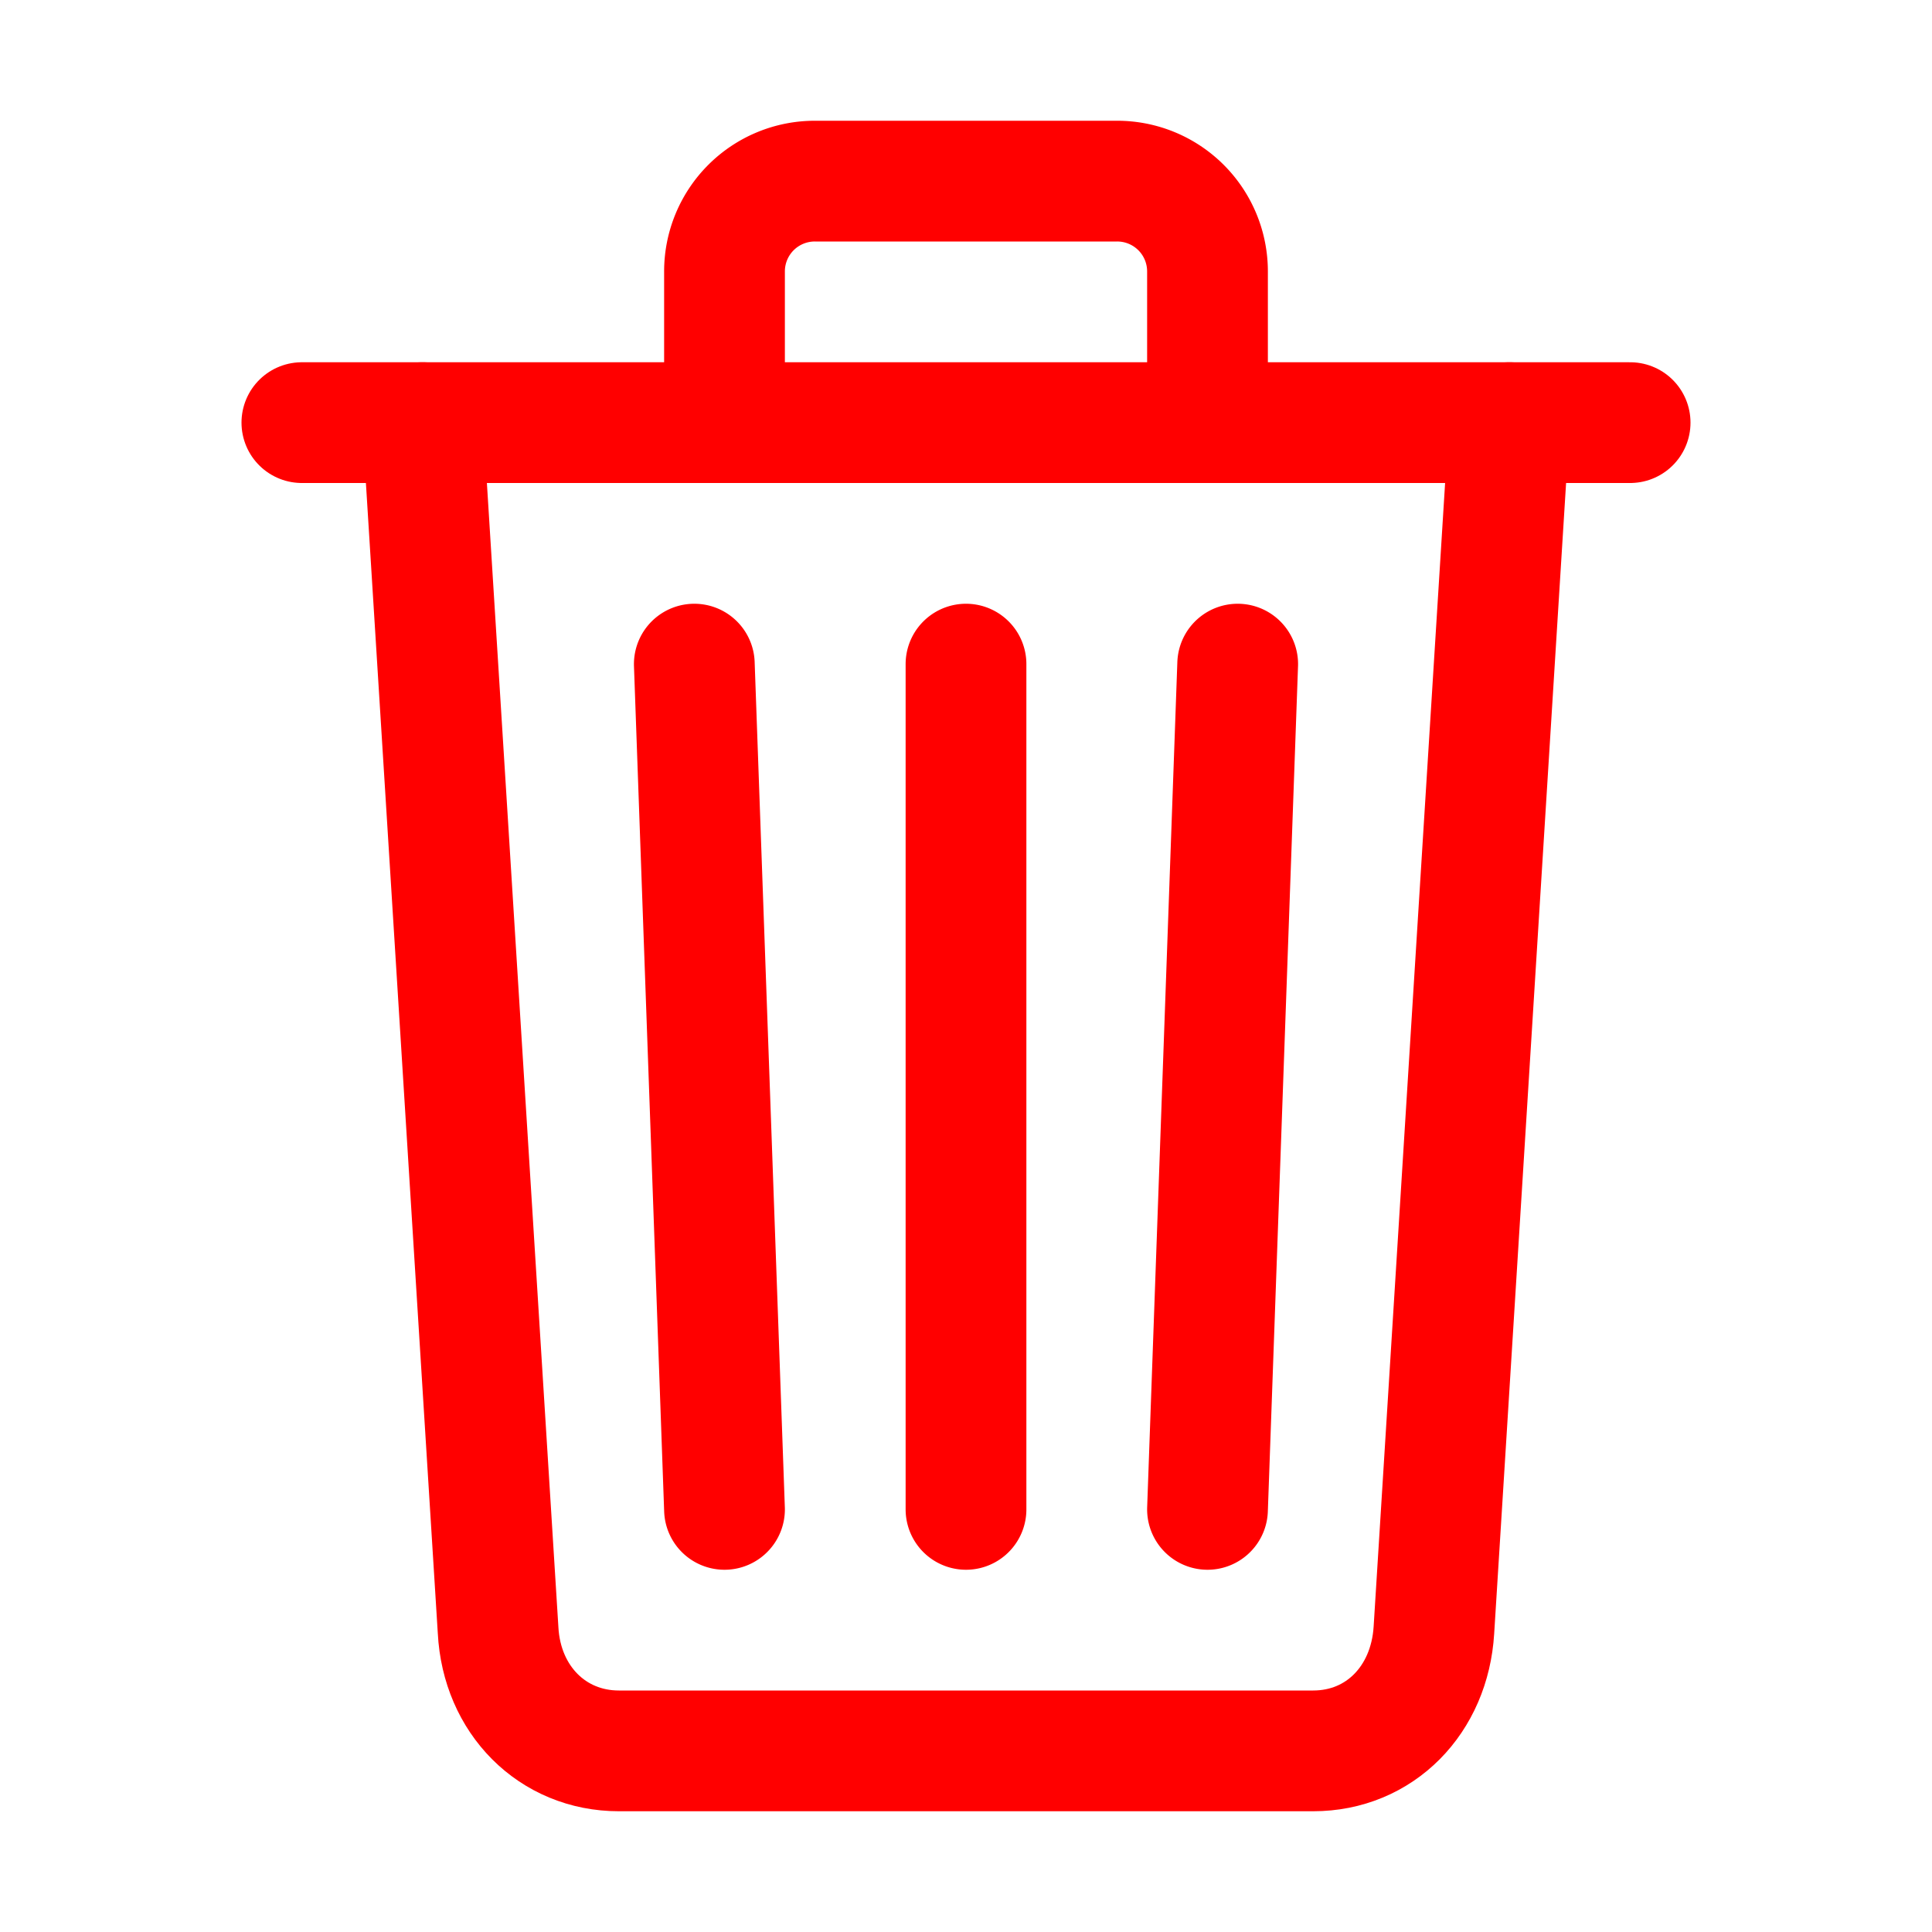 <svg xmlns="http://www.w3.org/2000/svg" class="ionicon" viewBox="0 0 512 512">
<path d="M112 112l20 320c.95 18.49 14.4 32 32 32h184c17.67 0 30.87-13.51 32-32l20-320" fill="none" stroke="red" stroke-linecap="round" stroke-linejoin="round" stroke-width="32"/><path stroke="red" stroke-linecap="round" stroke-miterlimit="10" stroke-width="32" d="M80 112h352"/><path d="M192 112V72h0a23.93 23.93 0 0124-24h80a23.93 23.93 0 0124 24h0v40M256 176v224M184 176l8 224M328 176l-8 224" fill="none" stroke="red" stroke-linecap="round" stroke-linejoin="round" stroke-width="32"/></svg>